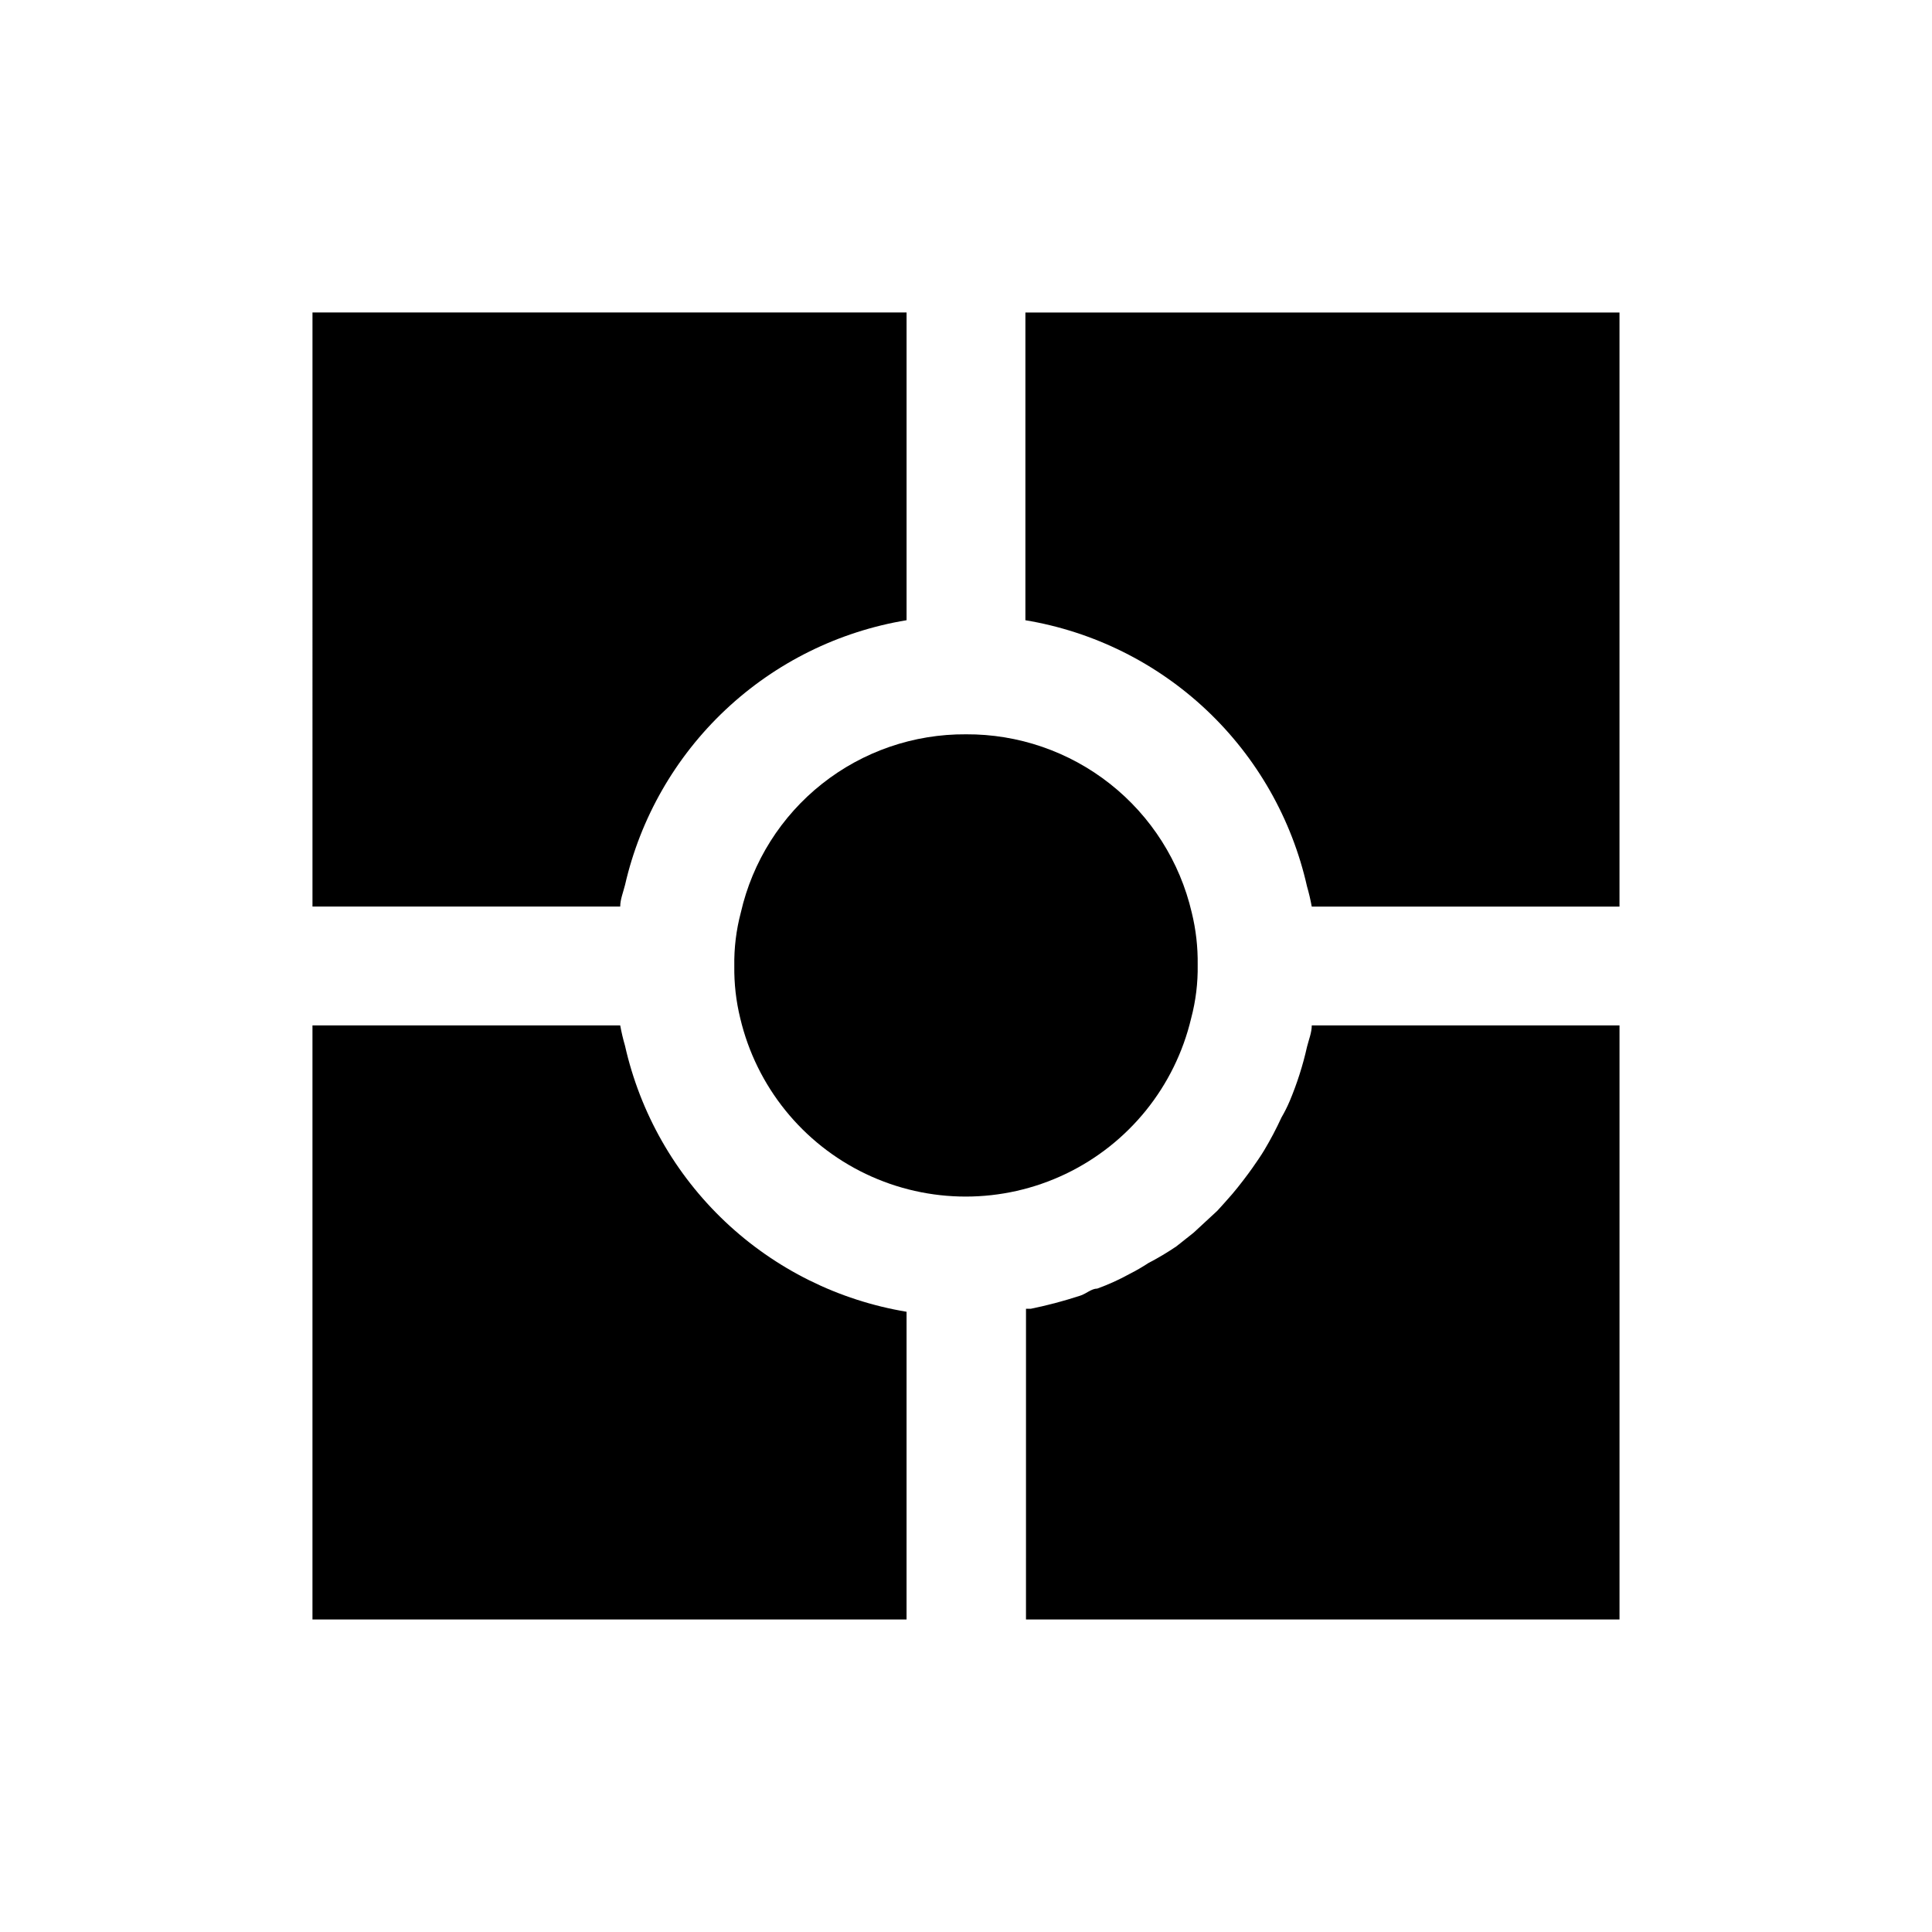 <?xml version="1.0" encoding="UTF-8"?>
<!-- Uploaded to: SVG Repo, www.svgrepo.com, Generator: SVG Repo Mixer Tools -->
<svg fill="#000000" width="800px" height="800px" version="1.1" viewBox="144 144 512 512" xmlns="http://www.w3.org/2000/svg">
 <g>
  <path d="m448.33 478.72c-1.57 1.035-3.199 1.984-4.879 2.832-2.781 1.539-5.676 2.856-8.66 3.938-1.574 0-2.992 1.418-4.566 1.891-4.289 1.395-8.652 2.551-13.066 3.461h-1.258l-0.004 82.344h157.29v-157.44h-81.555c0 1.891-0.789 3.777-1.258 5.668-1.094 4.902-2.625 9.695-4.566 14.328-0.641 1.516-1.379 2.988-2.207 4.406-1.363 2.969-2.887 5.859-4.562 8.66-0.945 1.574-2.047 3.148-3.148 4.723-1.102 1.574-3.465 4.723-5.352 6.926-1.891 2.203-2.676 2.992-3.938 4.41l-6.297 5.824-4.566 3.621c-2.383 1.613-4.852 3.082-7.402 4.41z"/>
  <path d="m400 338.6c-13.84-0.098-27.293 4.531-38.145 13.117-10.852 8.59-18.445 20.625-21.527 34.113-1.223 4.621-1.809 9.391-1.73 14.172-0.066 4.664 0.461 9.32 1.574 13.852 4.277 18.07 16.504 33.23 33.258 41.242 16.75 8.012 36.23 8.012 52.98 0s28.98-23.172 33.258-41.242c1.227-4.621 1.809-9.387 1.73-14.168 0.066-4.668-0.461-9.32-1.574-13.855-3.141-13.488-10.77-25.508-21.641-34.09s-24.336-13.219-38.184-13.141z"/>
  <path d="m226.81 384.25h81.555c0-1.891 0.789-3.777 1.258-5.668h0.004c4.066-17.789 13.336-33.965 26.625-46.469 13.289-12.504 29.996-20.77 48-23.75v-81.555h-157.44z"/>
  <path d="m384.25 491.63c-18.043-3-34.781-11.312-48.078-23.879-13.293-12.562-22.535-28.809-26.547-46.656-0.512-1.758-0.934-3.547-1.262-5.352h-81.555v157.44h157.44z"/>
  <path d="m415.74 308.37c18.043 3 34.785 11.316 48.078 23.879 13.293 12.566 22.535 28.809 26.551 46.656 0.512 1.762 0.93 3.547 1.258 5.352h81.555v-157.44h-157.44z"/>
 </g>
</svg>